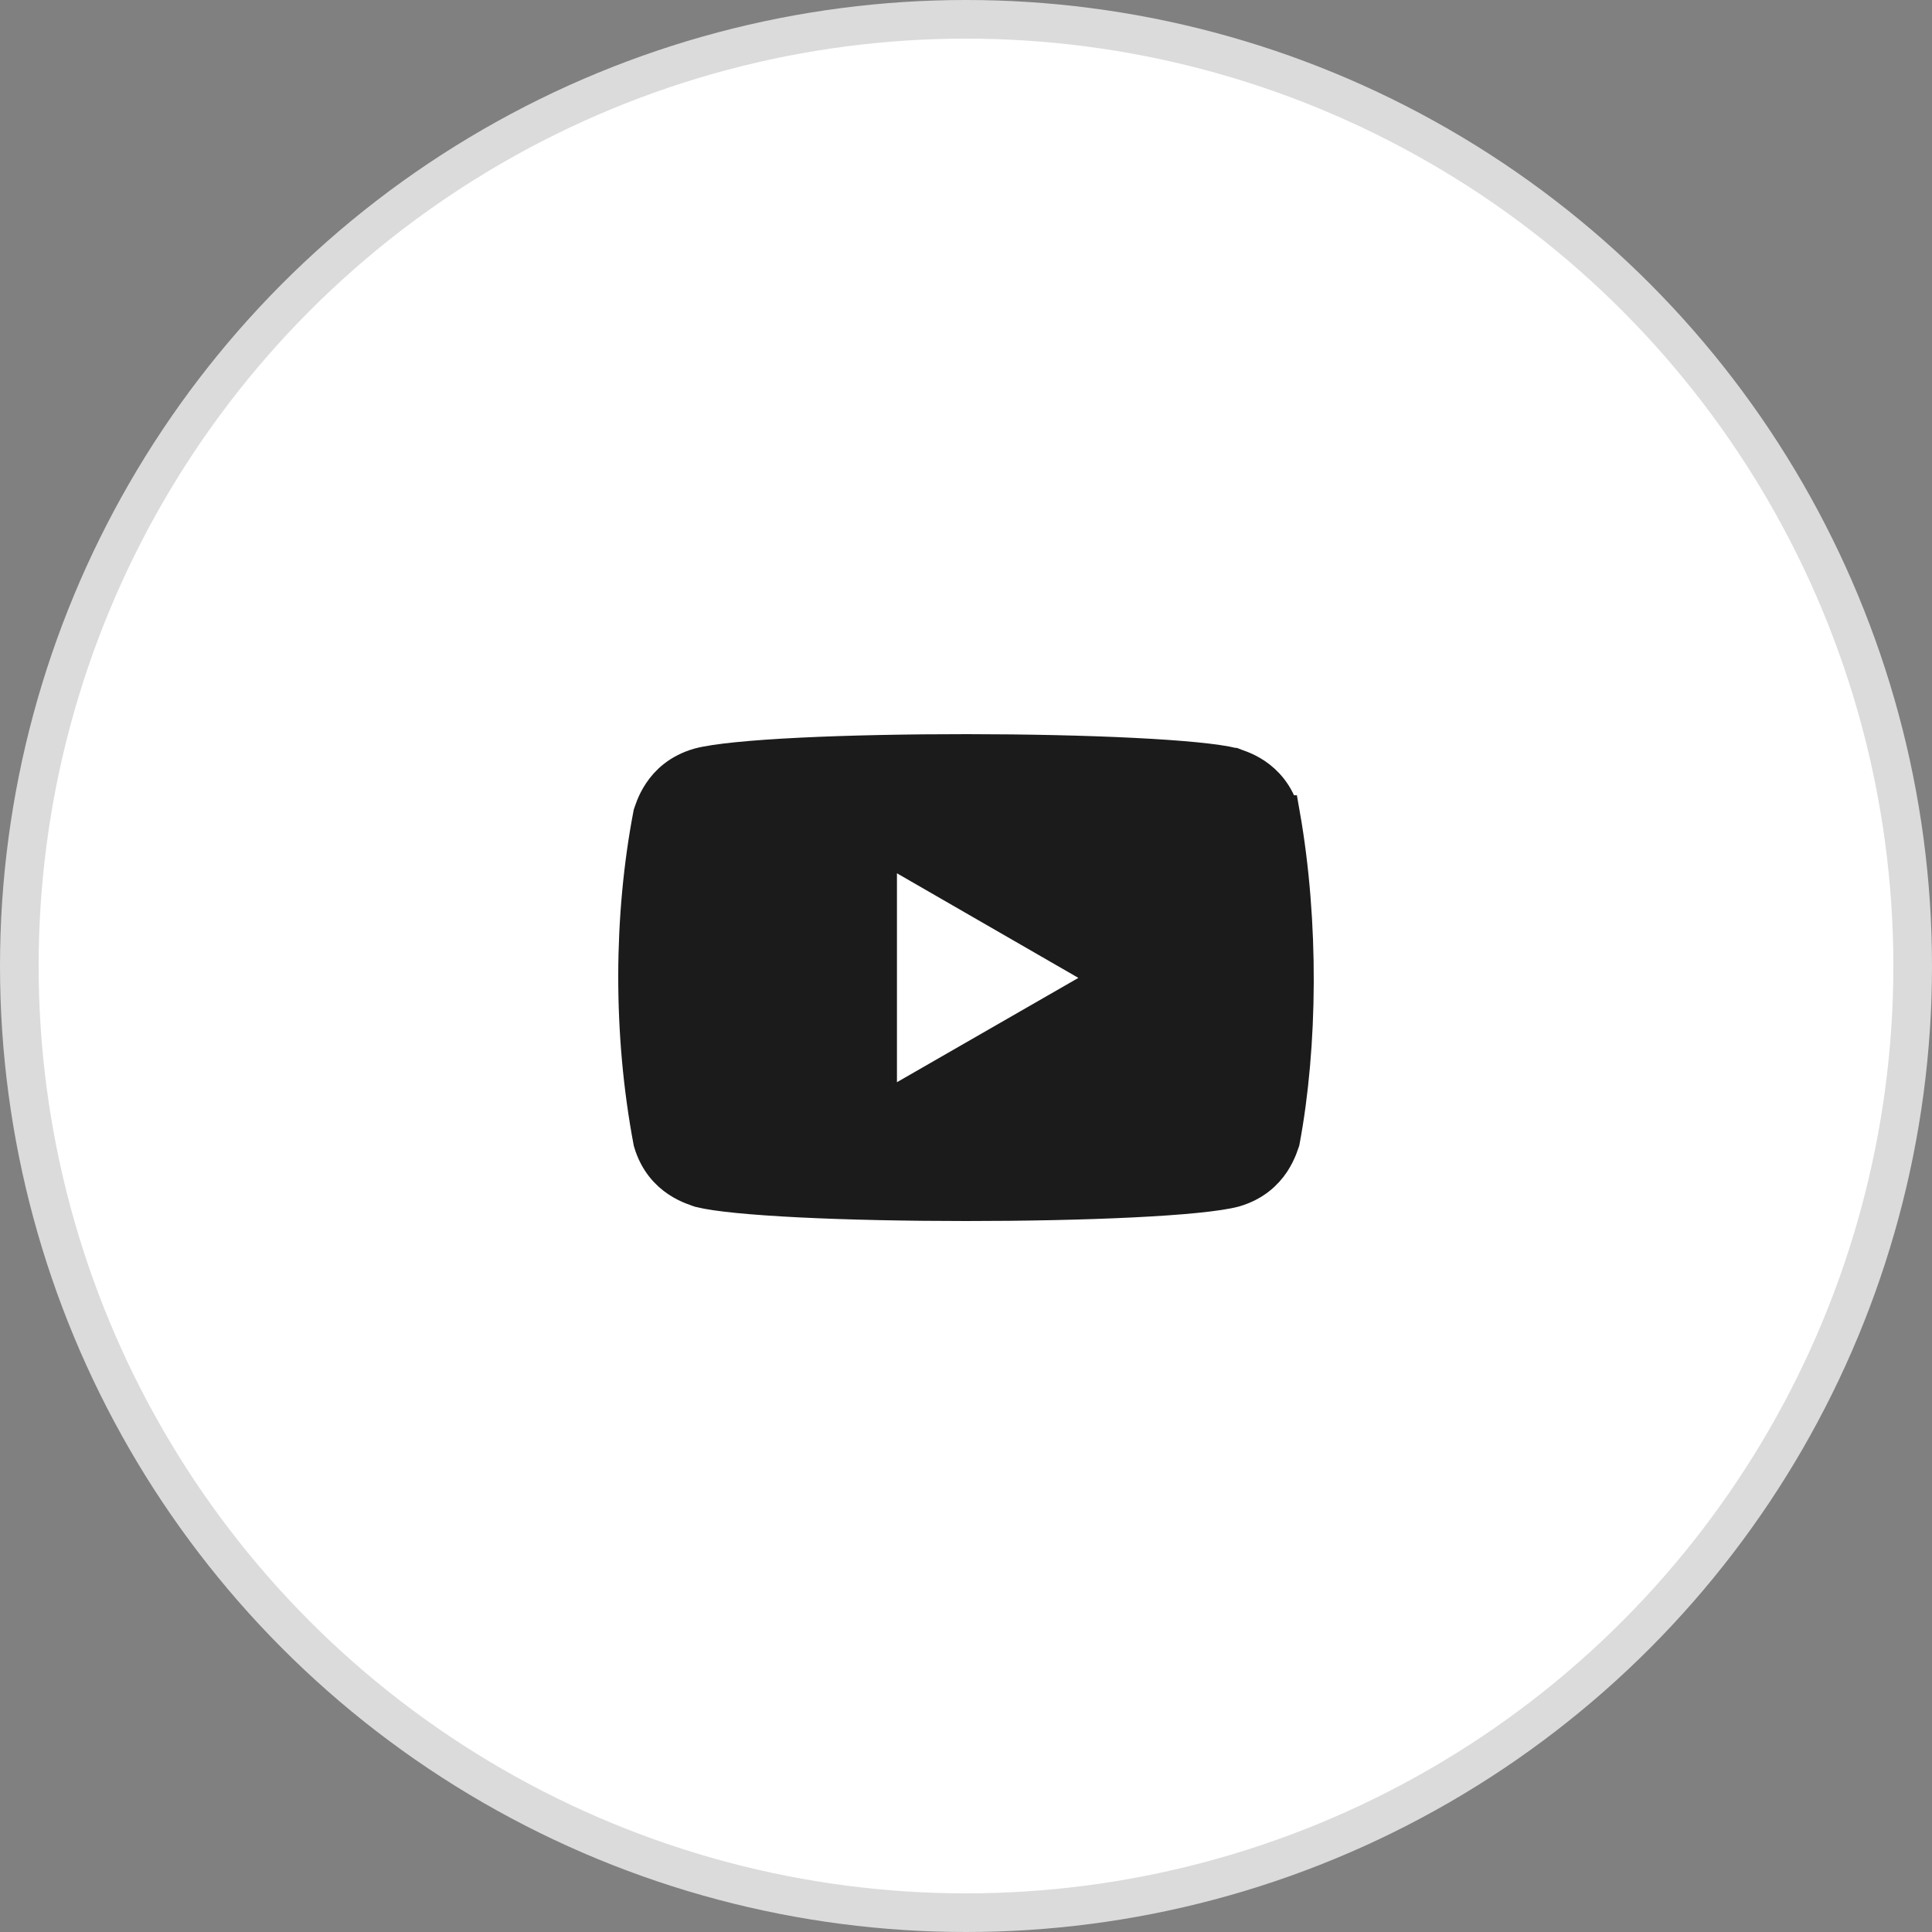 <?xml version="1.0" encoding="UTF-8"?> <svg xmlns="http://www.w3.org/2000/svg" width="50" height="50" viewBox="0 0 50 50" fill="none"><rect x="0" y="0" width="50" height="50" fill="#808080" stroke="none"/> <circle cx="25" cy="25" r="24.5" fill="white" stroke="#DBDBDB"></circle> <path d="M17.574 30.492C17.32 30.322 17.037 30.037 16.89 29.54C16.359 26.727 16.383 23.713 16.885 21.086C16.89 21.072 16.896 21.055 16.9 21.041C16.901 21.038 16.902 21.035 16.903 21.032C16.916 20.996 16.93 20.954 16.95 20.904C16.989 20.805 17.048 20.679 17.136 20.548C17.308 20.29 17.597 20.002 18.103 19.856C18.512 19.746 19.455 19.653 20.729 19.59C21.985 19.529 23.508 19.499 25.032 19.5C26.556 19.501 28.076 19.533 29.326 19.596C30.564 19.657 31.484 19.747 31.896 19.849C31.904 19.852 31.91 19.854 31.912 19.855L31.913 19.855C31.928 19.861 31.946 19.867 31.961 19.872L31.969 19.875C32.005 19.887 32.048 19.902 32.097 19.922C32.196 19.961 32.321 20.02 32.453 20.108C32.709 20.281 32.997 20.571 33.143 21.081L33.144 21.081C33.638 23.881 33.6 27.063 33.141 29.516C33.136 29.53 33.131 29.546 33.126 29.56L33.123 29.568C33.111 29.604 33.096 29.647 33.077 29.696C33.037 29.795 32.978 29.921 32.891 30.053C32.719 30.31 32.43 30.598 31.925 30.744C31.514 30.852 30.571 30.945 29.3 31.007C28.046 31.069 26.525 31.1 25.003 31.1C23.48 31.1 21.961 31.069 20.711 31.007C19.471 30.945 18.549 30.856 18.131 30.751C18.122 30.748 18.117 30.746 18.114 30.745C18.114 30.745 18.114 30.745 18.114 30.745C18.099 30.739 18.08 30.733 18.065 30.728L18.058 30.725C18.021 30.713 17.979 30.698 17.929 30.678C17.831 30.639 17.705 30.58 17.574 30.492ZM22.713 28.008V28.872L23.462 28.441L28.158 25.741L28.911 25.309L28.159 24.875L23.462 22.167L22.713 21.735V22.6V28.008Z" fill="#1B1B1B" stroke="#1B1B1B"></path> </svg> 